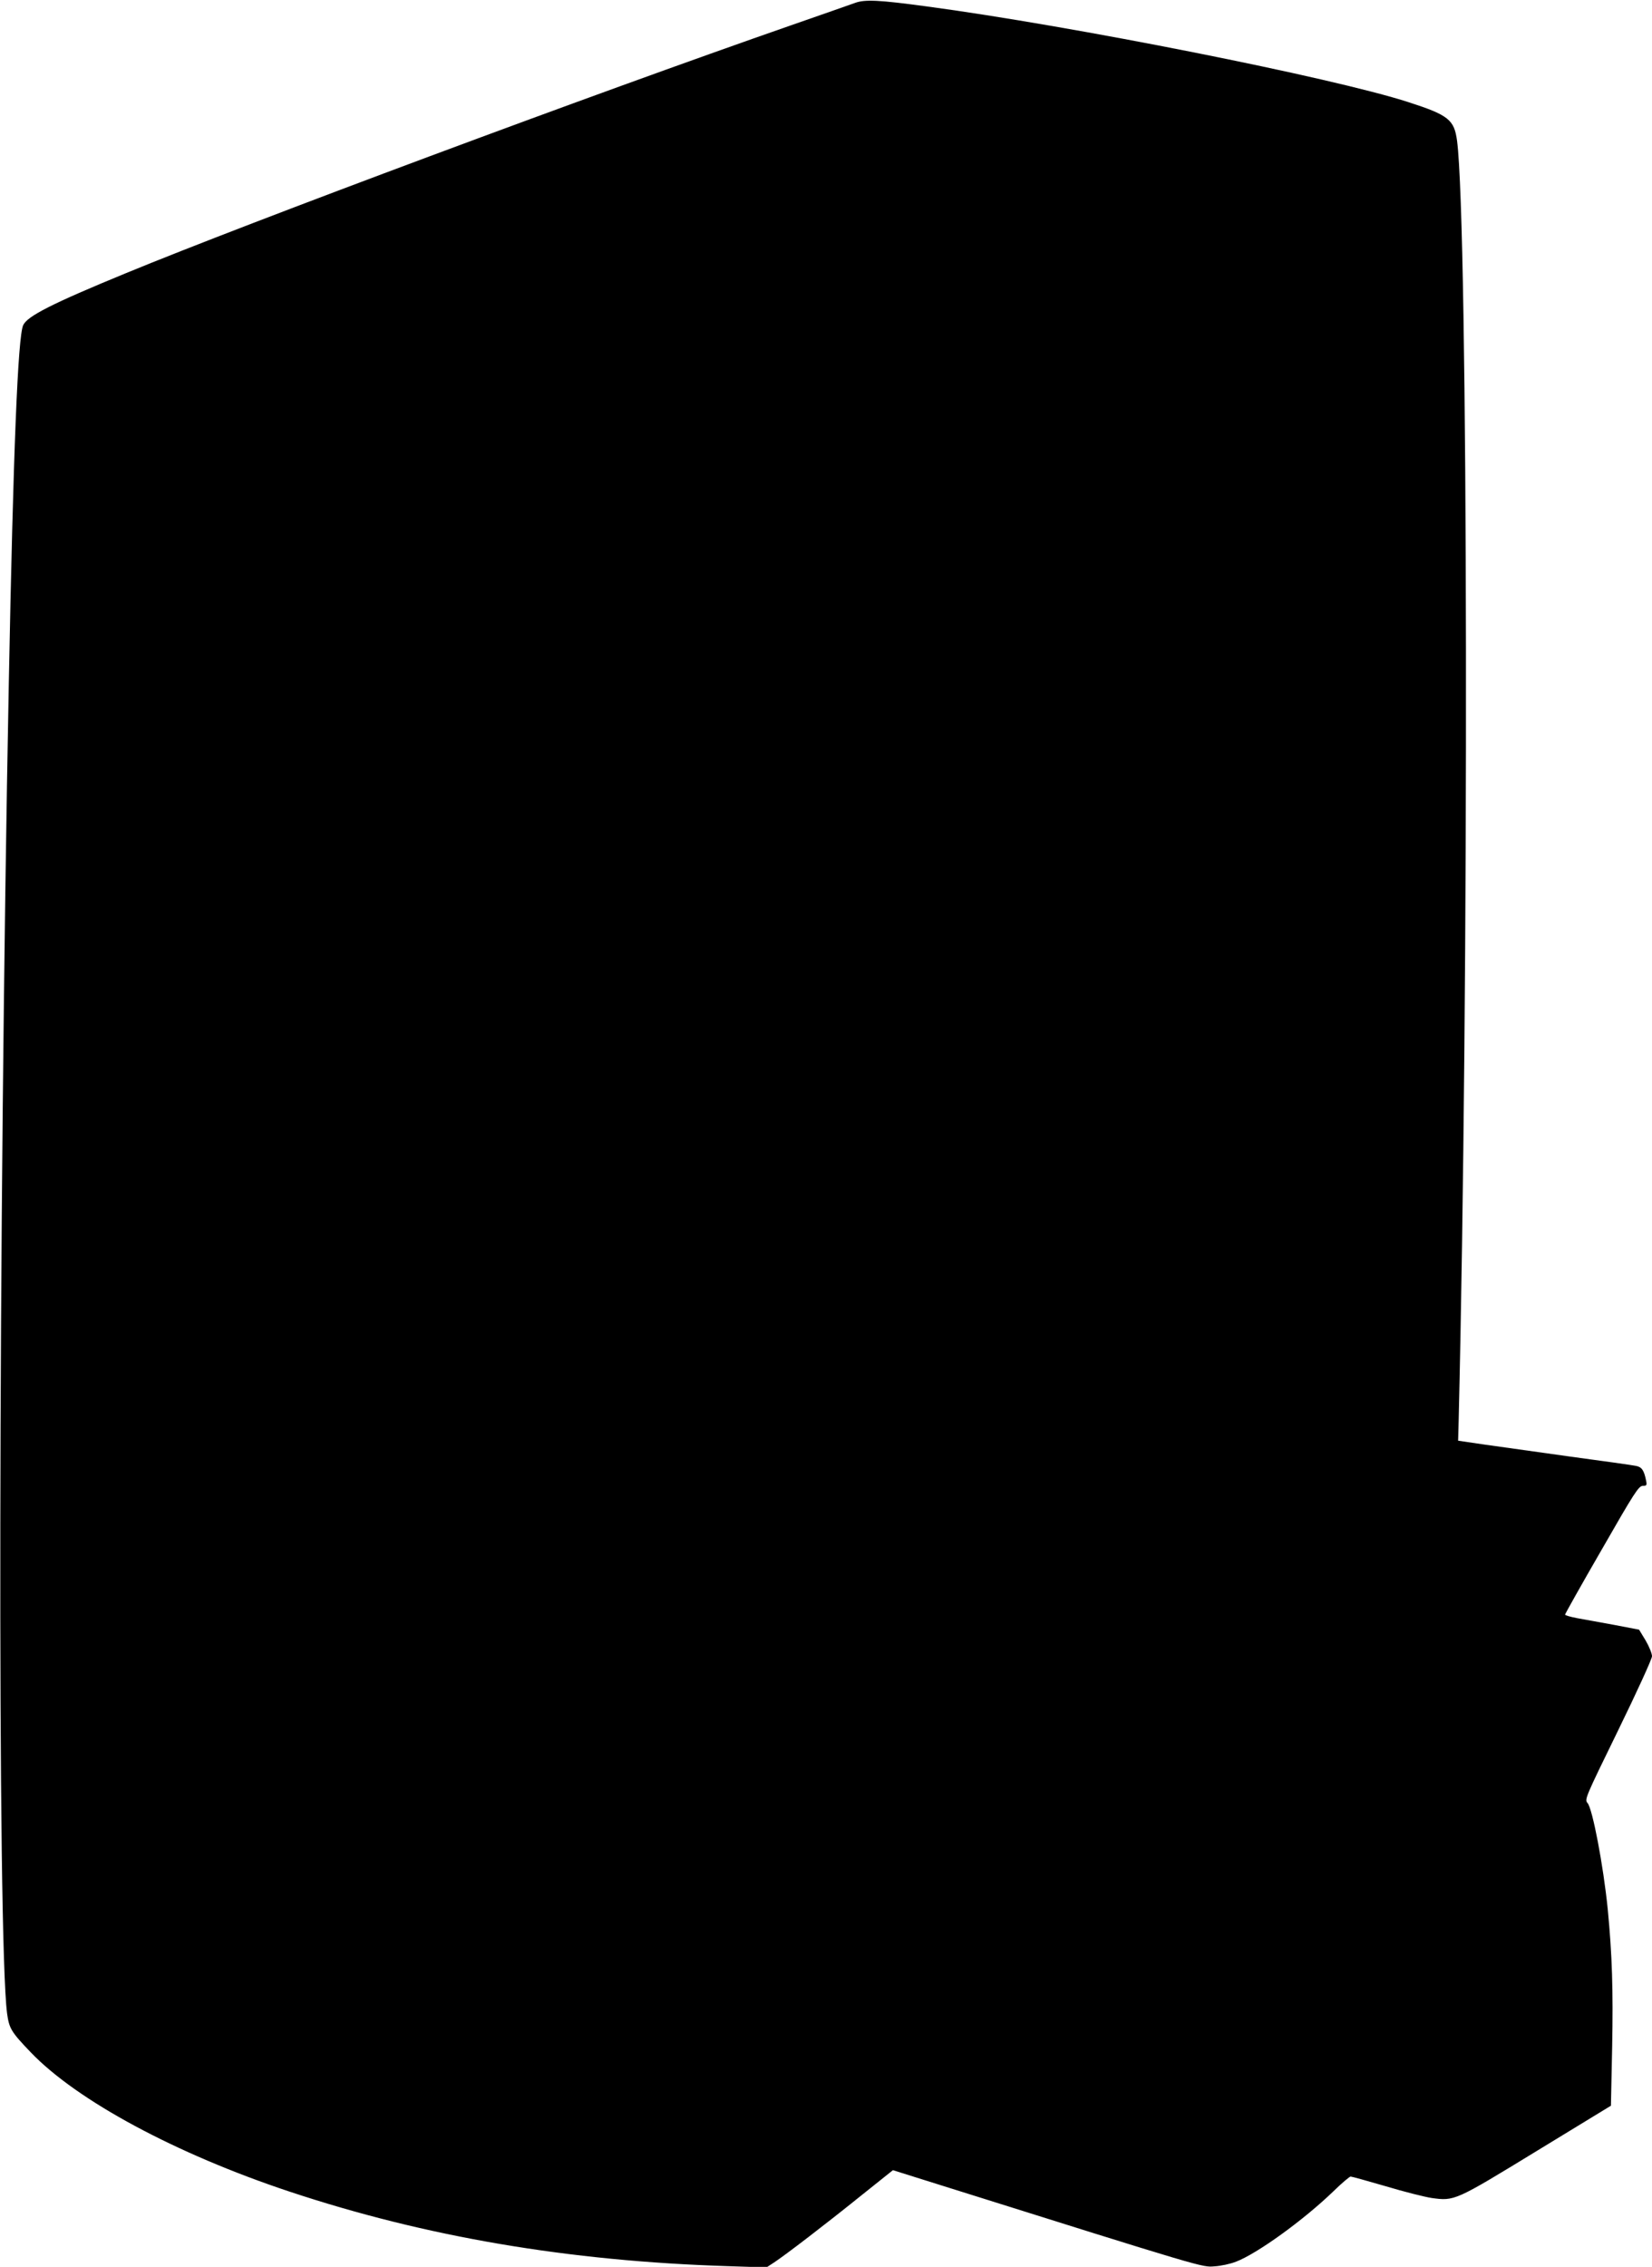 <?xml version="1.0" standalone="no"?>
<!DOCTYPE svg PUBLIC "-//W3C//DTD SVG 20010904//EN"
 "http://www.w3.org/TR/2001/REC-SVG-20010904/DTD/svg10.dtd">
<svg version="1.0" xmlns="http://www.w3.org/2000/svg"
 width="933pt" height="1280pt" viewBox="0 0 933 1280"
 preserveAspectRatio="xMidYMid meet">
<g transform="translate(0,1280) scale(0.1,-0.1)"
fill="#000000" stroke="none">
<path d="M4830 12784 c-25 -9 -187 -66 -360 -126 -1132 -394 -3064 -1114
-3760 -1401 -418 -172 -555 -242 -579 -293 -30 -66 -56 -706 -81 -2009 -60
-3088 -65 -7105 -10 -7524 12 -86 23 -104 134 -220 262 -273 820 -573 1461
-786 767 -255 1575 -393 2477 -421 l217 -7 43 28 c64 42 291 216 492 378 l179
143 261 -82 c1506 -473 1485 -467 1555 -461 36 2 91 14 121 26 119 45 381 234
551 398 47 46 91 83 97 83 6 0 96 -25 199 -55 103 -31 219 -60 258 -66 130
-18 132 -17 595 266 l418 255 7 333 c6 321 0 517 -25 777 -25 248 -86 567
-114 599 -18 20 -13 30 173 411 107 219 191 403 191 418 0 15 -16 55 -36 89
l-37 61 -141 27 c-77 14 -172 31 -209 38 -37 7 -68 16 -68 20 0 4 93 170 207
367 184 321 209 360 232 360 21 0 24 3 19 28 -12 61 -25 79 -59 85 -18 4 -184
27 -368 52 -184 26 -402 56 -485 68 l-150 22 3 110 c59 2452 54 6747 -9 7230
-16 119 -48 145 -274 218 -429 139 -1900 431 -2723 541 -266 36 -346 40 -402
20z"/>
</g>
</svg>
